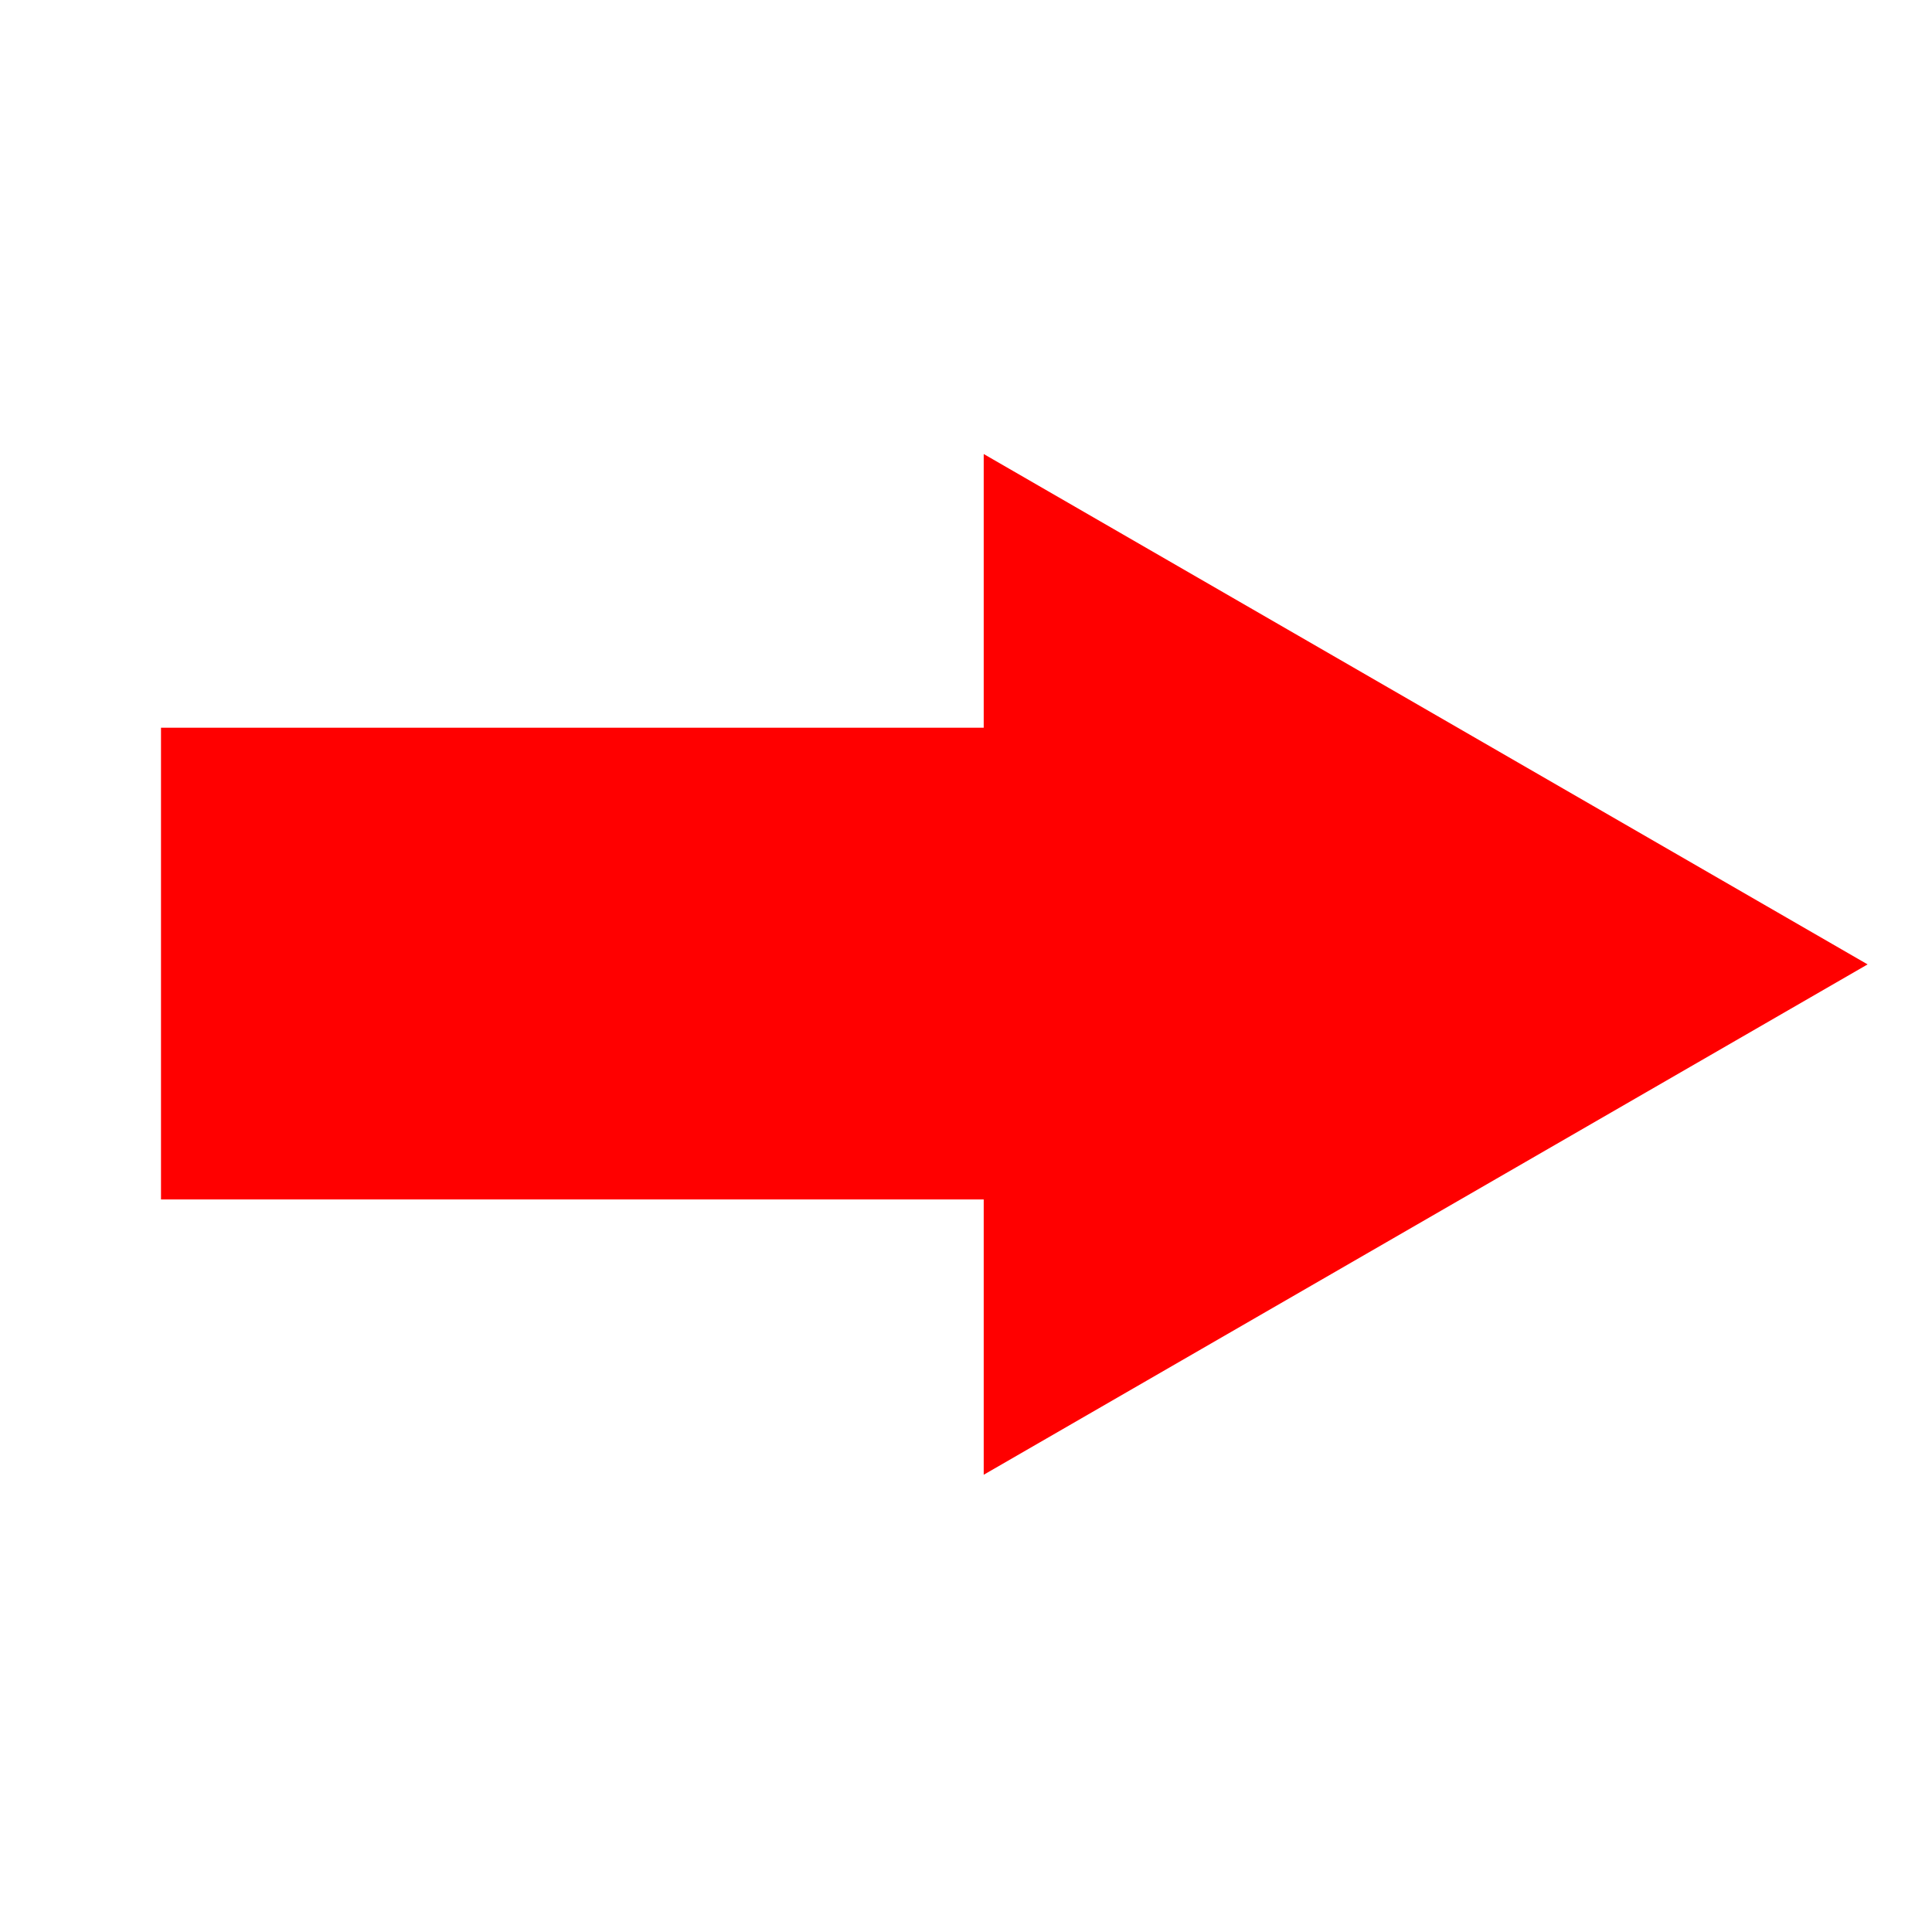 <?xml version="1.0" encoding="UTF-8"?>
<svg xmlns="http://www.w3.org/2000/svg" version="1.1" viewBox="0 0 120 120">
  <!-- Generator: Adobe Illustrator 28.7.5, SVG Export Plug-In . SVG Version: 1.2.0 Build 176)  -->
  <g>
    <g id="_レイヤー_1" data-name="レイヤー_1">
      <polygon points="116 59.9 61.1 28.2 61.1 91.6 116 59.9" fill="red"/>
      <rect x="10" y="45.2" width="55.3" height="29.3" fill="red"/>
    </g>
  </g>
</svg>